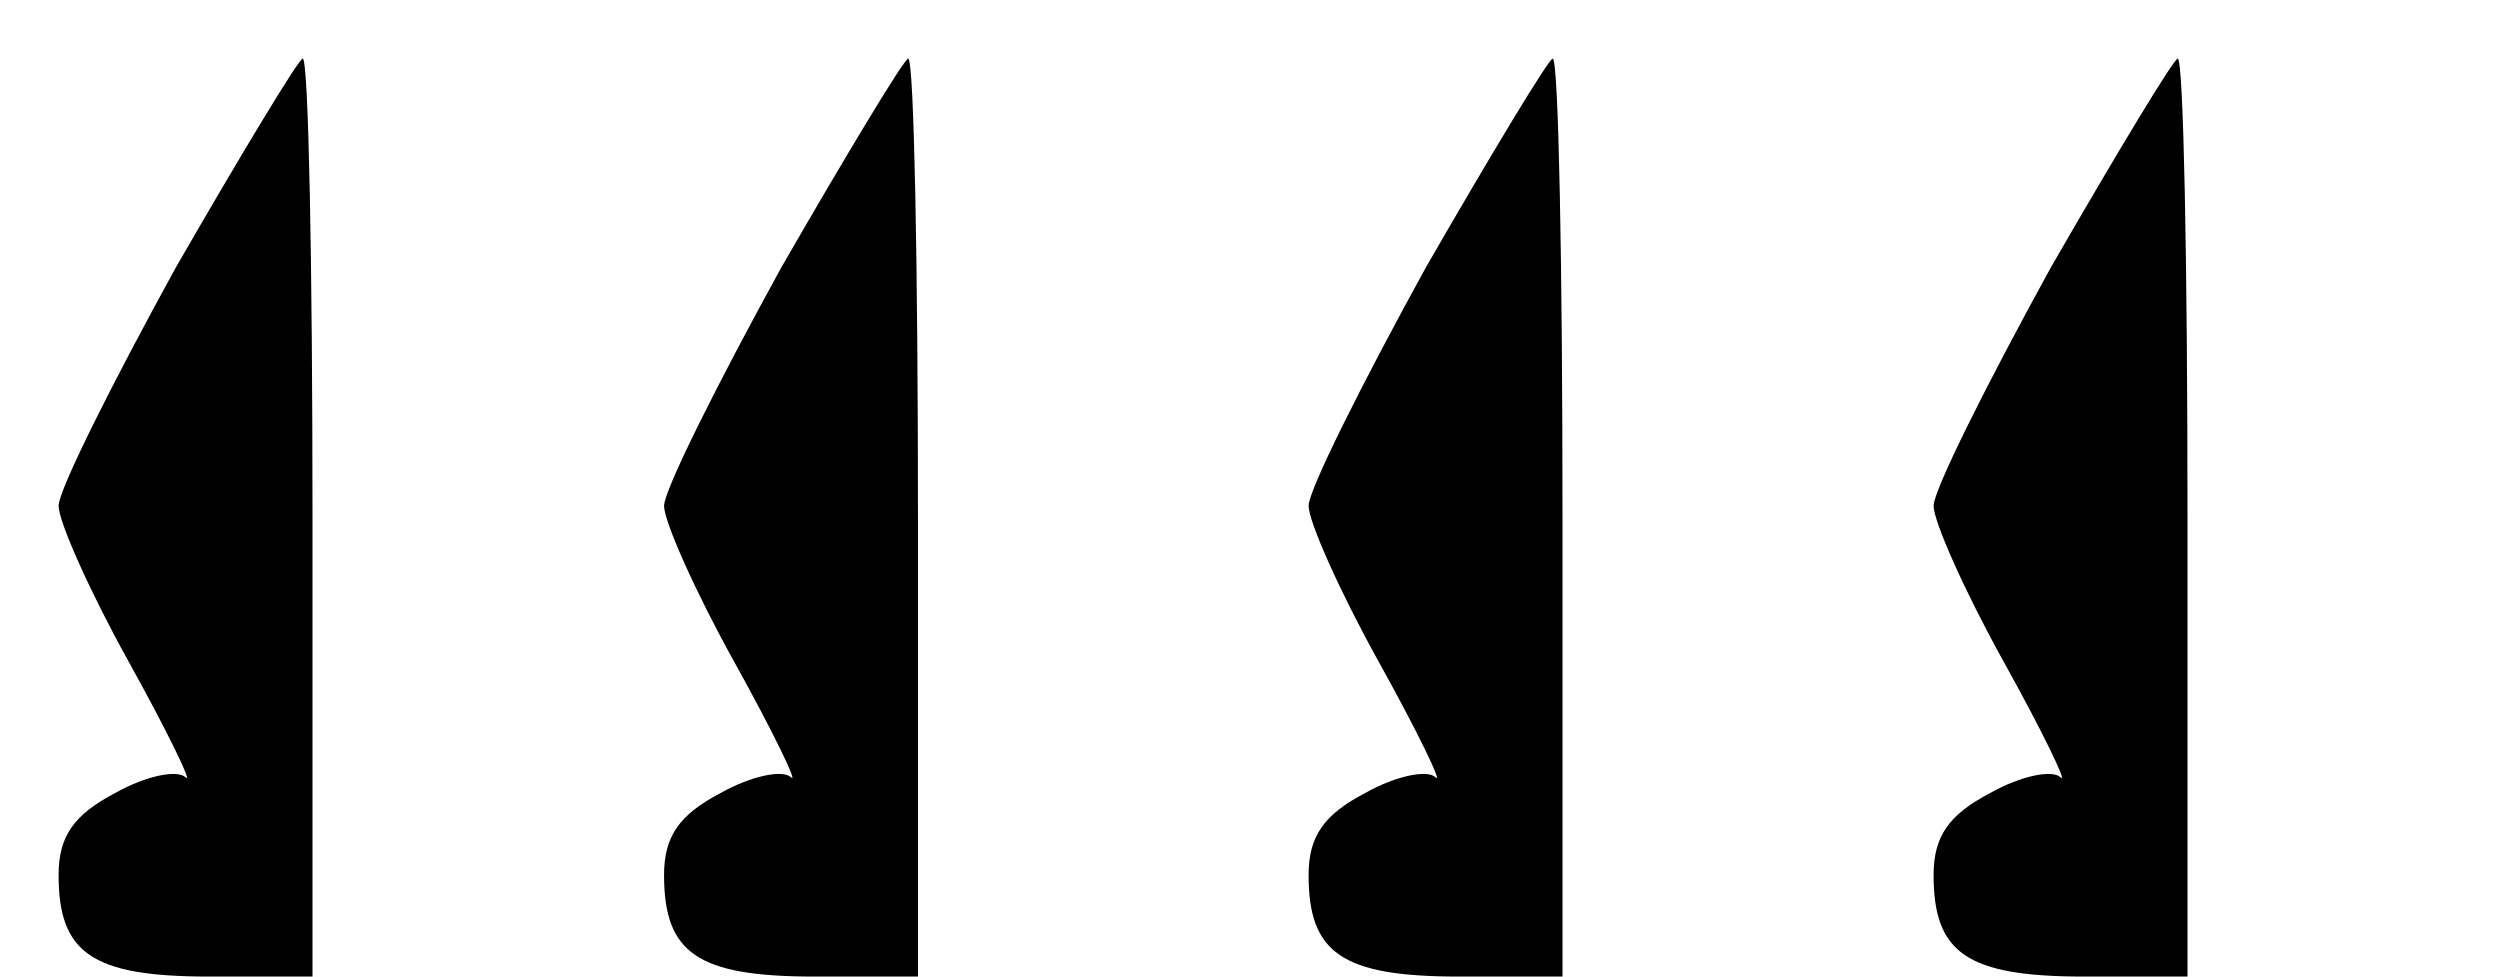 <?xml version="1.0" standalone="no"?>
<!DOCTYPE svg PUBLIC "-//W3C//DTD SVG 20010904//EN"
 "http://www.w3.org/TR/2001/REC-SVG-20010904/DTD/svg10.dtd">
<svg version="1.0" xmlns="http://www.w3.org/2000/svg"
 width="128pt" height="50pt" viewBox="0 0 128 50"
 preserveAspectRatio="xMidYMid meet">
<g transform="translate(0,50) scale(0.1,-0.1)"
fill="#000000" stroke="none">
<path d="M90 363 c-33 -60 -60 -114 -60 -122 0 -8 16 -44 36 -80 20 -36 33
-63 29 -59 -4 4 -20 1 -36 -8 -21 -11 -29 -22 -29 -42 0 -40 17 -52 77 -52
l53 0 0 235 c0 129 -2 235 -5 235 -2 0 -31 -48 -65 -107z"/>
<path d="M400 363 c-33 -60 -60 -114 -60 -122 0 -8 16 -44 36 -80 20 -36 33
-63 29 -59 -4 4 -20 1 -36 -8 -21 -11 -29 -22 -29 -42 0 -40 17 -52 77 -52
l53 0 0 235 c0 129 -2 235 -5 235 -2 0 -31 -48 -65 -107z"/>
<path d="M730 363 c-33 -60 -60 -114 -60 -122 0 -8 16 -44 36 -80 20 -36 33
-63 29 -59 -4 4 -20 1 -36 -8 -21 -11 -29 -22 -29 -42 0 -40 17 -52 77 -52
l53 0 0 235 c0 129 -2 235 -5 235 -2 0 -31 -48 -65 -107z"/>
<path d="M1050 363 c-33 -60 -60 -114 -60 -122 0 -8 16 -44 36 -80 20 -36 33
-63 29 -59 -4 4 -20 1 -36 -8 -21 -11 -29 -22 -29 -42 0 -40 17 -52 77 -52
l53 0 0 235 c0 129 -2 235 -5 235 -2 0 -31 -48 -65 -107z"/>
</g>
</svg>
